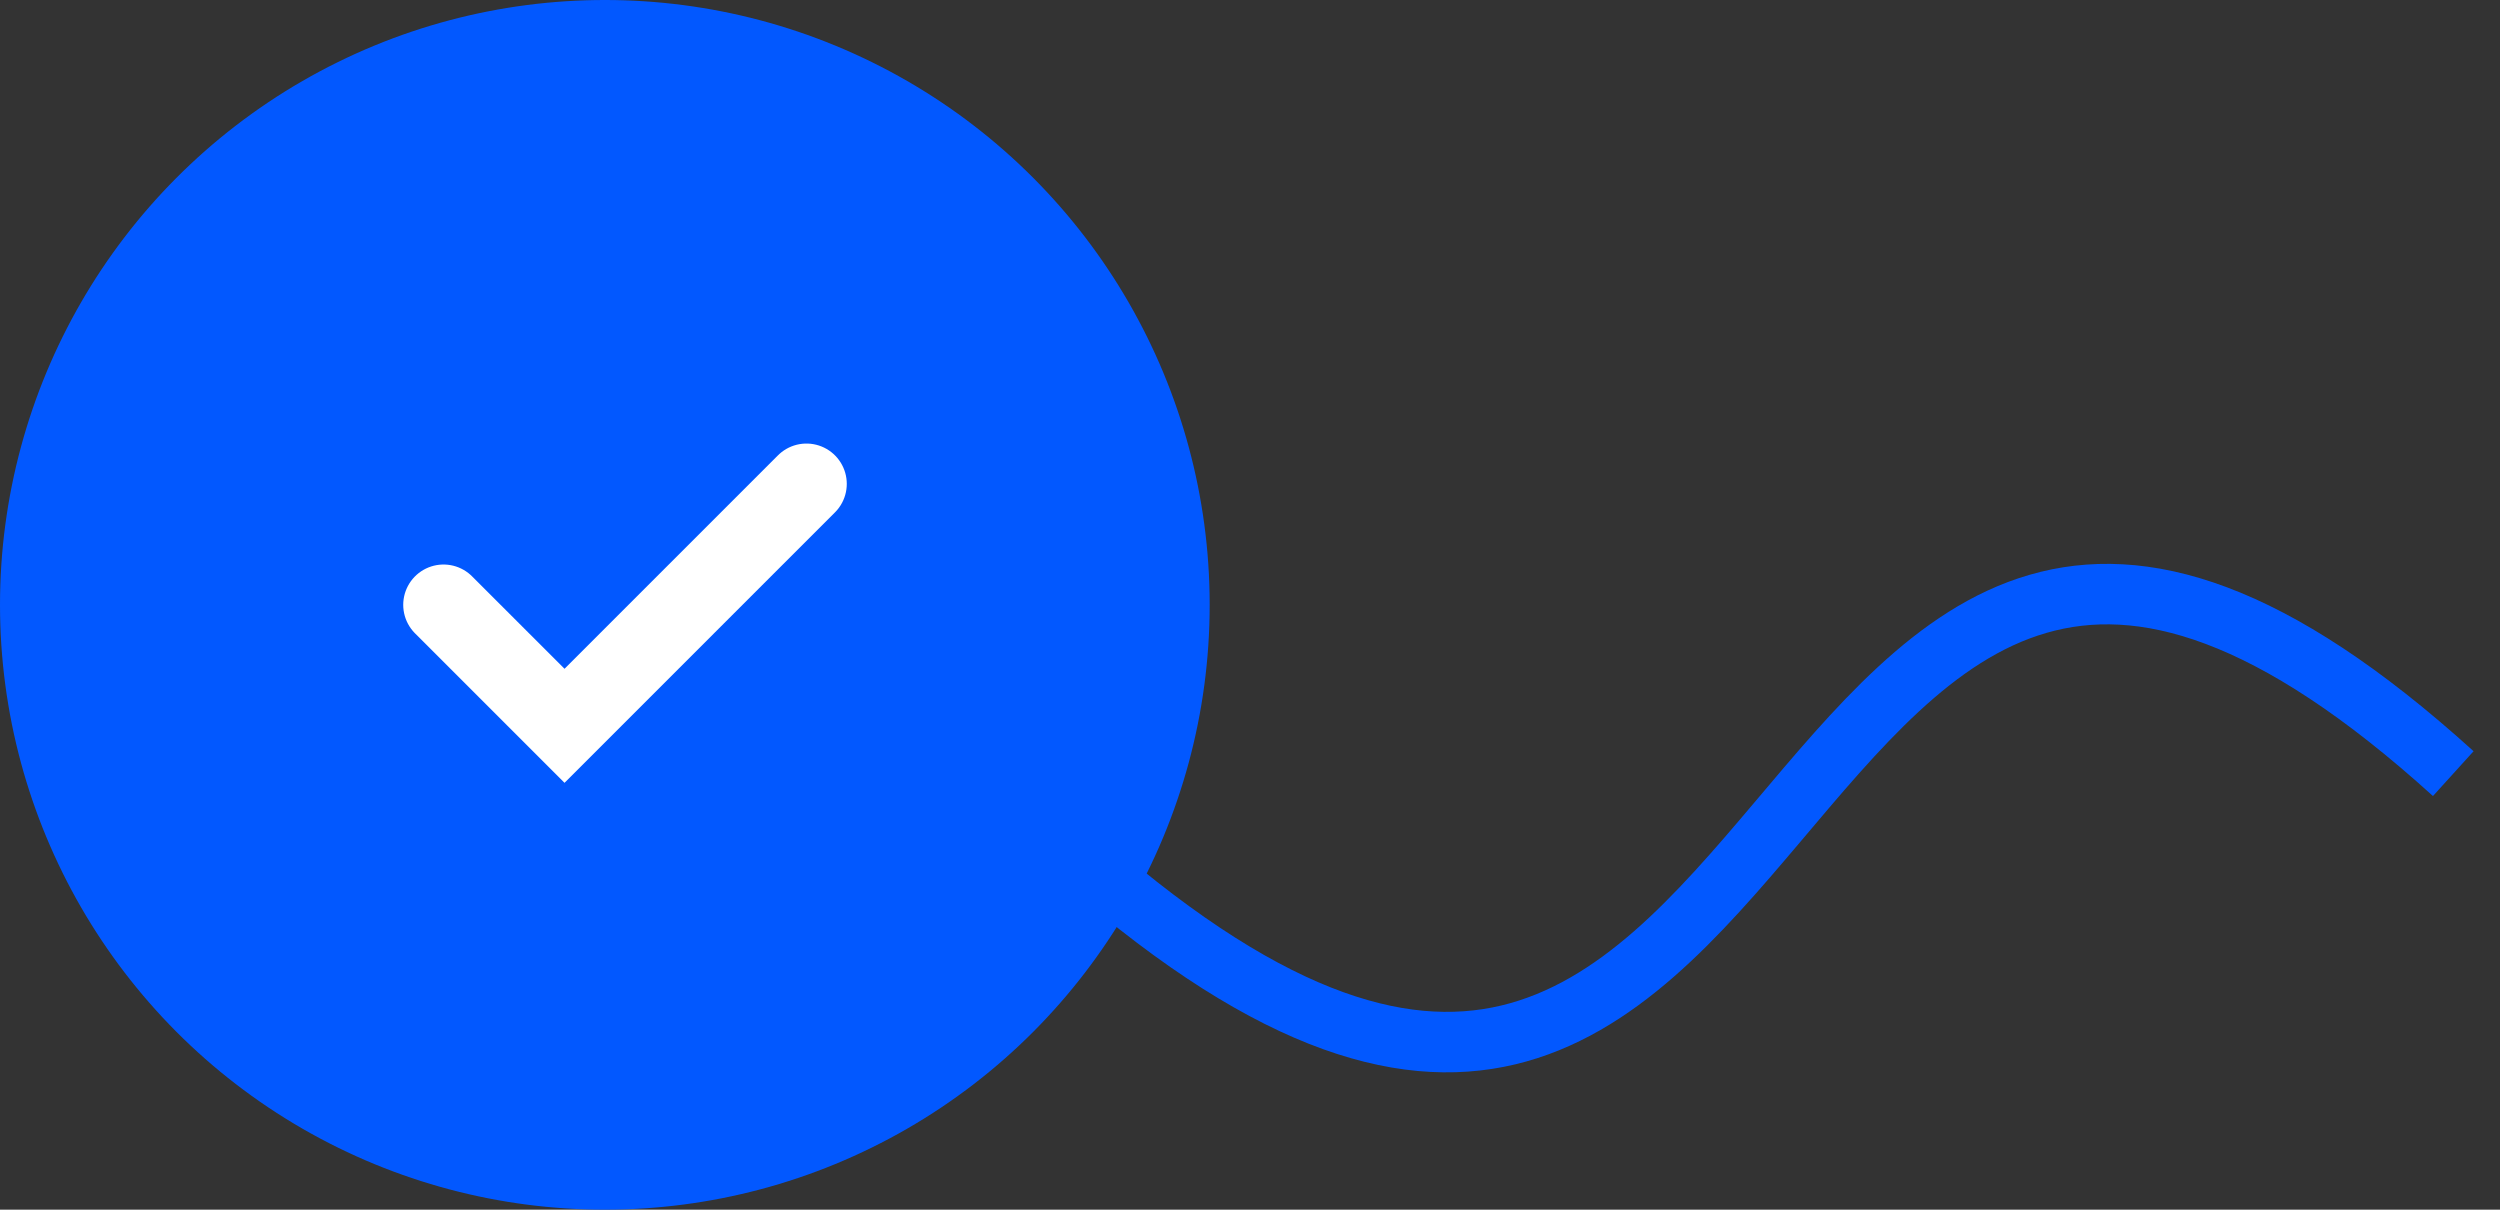 <?xml version="1.0" encoding="UTF-8"?> <svg xmlns="http://www.w3.org/2000/svg" width="62" height="30" viewBox="0 0 62 30" fill="none"><rect x="0" y="0" width="62" height="30" fill="#333333" stroke="none"/> <path d="M60.841 19.186C42.762 2.803 45.649 38.196 26.5 21" stroke="#0258FF" stroke-width="1.5"></path> <circle cx="15" cy="15" r="15" fill="#0258FF"></circle> <path d="M11 15L14 18L20 12" stroke="white" stroke-width="2" stroke-linecap="round"></path> </svg> 
